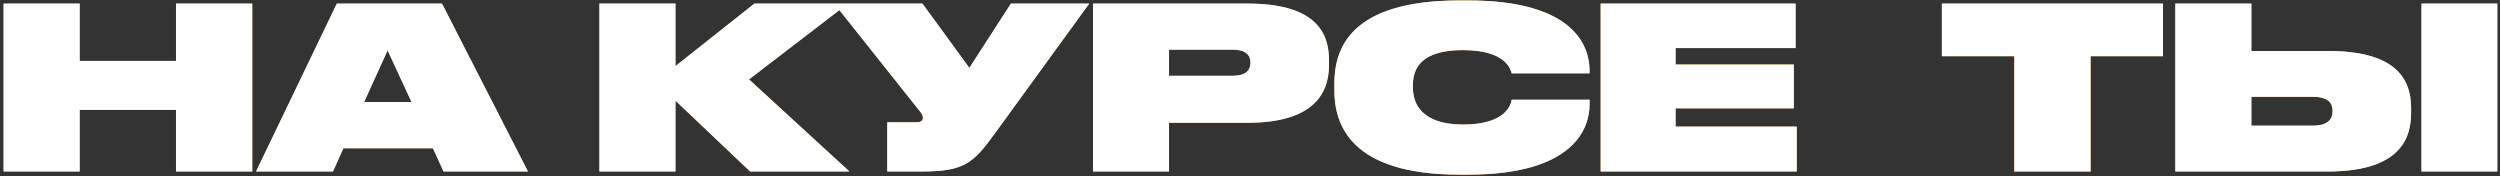 <?xml version="1.0" encoding="UTF-8"?> <svg xmlns="http://www.w3.org/2000/svg" width="554" height="39" viewBox="0 0 554 39" fill="none"><rect x="0" y="0" width="554" height="39" fill="#333333" stroke="none"/> <path d="M39 38L55.9 38L55.9 0.8L39 0.8L39 13.5L17.65 13.5L17.65 0.8L0.8 0.8L0.8 38L17.65 38L17.65 24.35L39 24.35V38ZM98.293 38L116.993 38L97.943 0.8L74.643 0.8L56.743 38L73.793 38L76.093 32.85H95.943L98.293 38ZM80.693 22.6L85.893 11.15L91.193 22.6H80.693ZM166.231 38L188.231 38L165.981 17.6L187.881 0.8L167.181 0.8L149.681 14.65V0.8L132.831 0.8V38H149.681V22.3L166.231 38ZM220.366 29.7L241.366 0.8L224.016 0.8L214.816 15.05L204.416 0.8L184.866 0.8L203.916 24.75C204.366 25.3 204.516 25.7 204.516 26.1V26.15C204.516 26.65 204.116 27.1 203.166 27.1H196.616V38H204.216C213.566 38 215.616 36.25 220.366 29.7ZM276.506 27.2C290.456 27.2 294.506 21.25 294.506 14.4V13.3C294.506 6.4 290.556 0.8 276.506 0.8L242.206 0.8V38L259.056 38V27.2L276.506 27.2ZM259.056 11L273.156 11C276.056 11 277.106 12.2 277.106 13.85V13.95C277.106 15.55 276.056 16.8 273.156 16.8L259.056 16.8V11ZM352.248 23.15V22.1L334.998 22.1C334.848 22.95 333.948 27.6 324.198 27.6C315.098 27.6 313.098 23 313.098 19.45V18.85C313.098 15.2 314.898 11.1 324.148 11.1C333.698 11.1 334.748 15.35 334.998 16.25L352.248 16.25V15.55C352.198 10.4 349.048 0.1 325.298 0.1L323.448 0.1C298.898 0.1 295.698 11.05 295.698 18.55V20.05C295.698 27.45 299.148 38.7 323.448 38.7H325.298C348.998 38.7 352.248 28.25 352.248 23.15ZM354.706 0.8V38L398.156 38V28.05L371.306 28.05V24L397.506 24V14.3L371.306 14.3V10.65L397.906 10.65V0.8L354.706 0.8ZM430.321 12.45L446.371 12.45V38L463.271 38V12.45L479.321 12.45V0.8L430.321 0.8V12.45ZM515.85 11.3L498.9 11.3V0.8L482.05 0.8V38L515.8 38C530.4 38 534.3 32 534.3 25.05V24C534.3 17.05 530.45 11.3 515.85 11.3ZM498.9 27.85V21.45L512.45 21.45C515.95 21.45 516.9 22.85 516.9 24.55V24.65C516.9 26.35 515.95 27.85 512.45 27.85L498.9 27.85ZM553.4 0.8L536.6 0.8V38H553.4V0.8Z" fill="#FFAF51"></path> <path d="M39 38L55.9 38L55.9 0.8L39 0.8L39 13.5L17.65 13.5L17.65 0.8L0.8 0.8L0.8 38L17.65 38L17.65 24.35L39 24.35V38ZM98.293 38L116.993 38L97.943 0.8L74.643 0.8L56.743 38L73.793 38L76.093 32.85H95.943L98.293 38ZM80.693 22.6L85.893 11.15L91.193 22.6H80.693ZM166.231 38L188.231 38L165.981 17.6L187.881 0.8L167.181 0.8L149.681 14.65V0.8L132.831 0.8V38H149.681V22.3L166.231 38ZM220.366 29.7L241.366 0.8L224.016 0.8L214.816 15.05L204.416 0.8L184.866 0.8L203.916 24.75C204.366 25.3 204.516 25.7 204.516 26.1V26.15C204.516 26.65 204.116 27.1 203.166 27.1H196.616V38H204.216C213.566 38 215.616 36.25 220.366 29.7ZM276.506 27.2C290.456 27.2 294.506 21.25 294.506 14.4V13.3C294.506 6.4 290.556 0.8 276.506 0.8L242.206 0.8V38L259.056 38V27.2L276.506 27.2ZM259.056 11L273.156 11C276.056 11 277.106 12.2 277.106 13.85V13.95C277.106 15.55 276.056 16.8 273.156 16.8L259.056 16.8V11ZM352.248 23.15V22.1L334.998 22.1C334.848 22.95 333.948 27.6 324.198 27.6C315.098 27.6 313.098 23 313.098 19.45V18.85C313.098 15.2 314.898 11.1 324.148 11.1C333.698 11.1 334.748 15.35 334.998 16.25L352.248 16.25V15.55C352.198 10.4 349.048 0.1 325.298 0.1L323.448 0.1C298.898 0.1 295.698 11.05 295.698 18.55V20.05C295.698 27.45 299.148 38.7 323.448 38.7H325.298C348.998 38.7 352.248 28.25 352.248 23.15ZM354.706 0.8V38L398.156 38V28.05L371.306 28.05V24L397.506 24V14.3L371.306 14.3V10.65L397.906 10.65V0.8L354.706 0.8ZM430.321 12.45L446.371 12.45V38L463.271 38V12.45L479.321 12.45V0.8L430.321 0.8V12.45ZM515.85 11.3L498.9 11.3V0.8L482.05 0.8V38L515.8 38C530.4 38 534.3 32 534.3 25.05V24C534.3 17.05 530.45 11.3 515.85 11.3ZM498.9 27.85V21.45L512.45 21.45C515.95 21.45 516.9 22.85 516.9 24.55V24.65C516.9 26.35 515.95 27.85 512.45 27.85L498.9 27.85ZM553.4 0.8L536.6 0.8V38H553.4V0.8Z" fill="white"></path> </svg> 